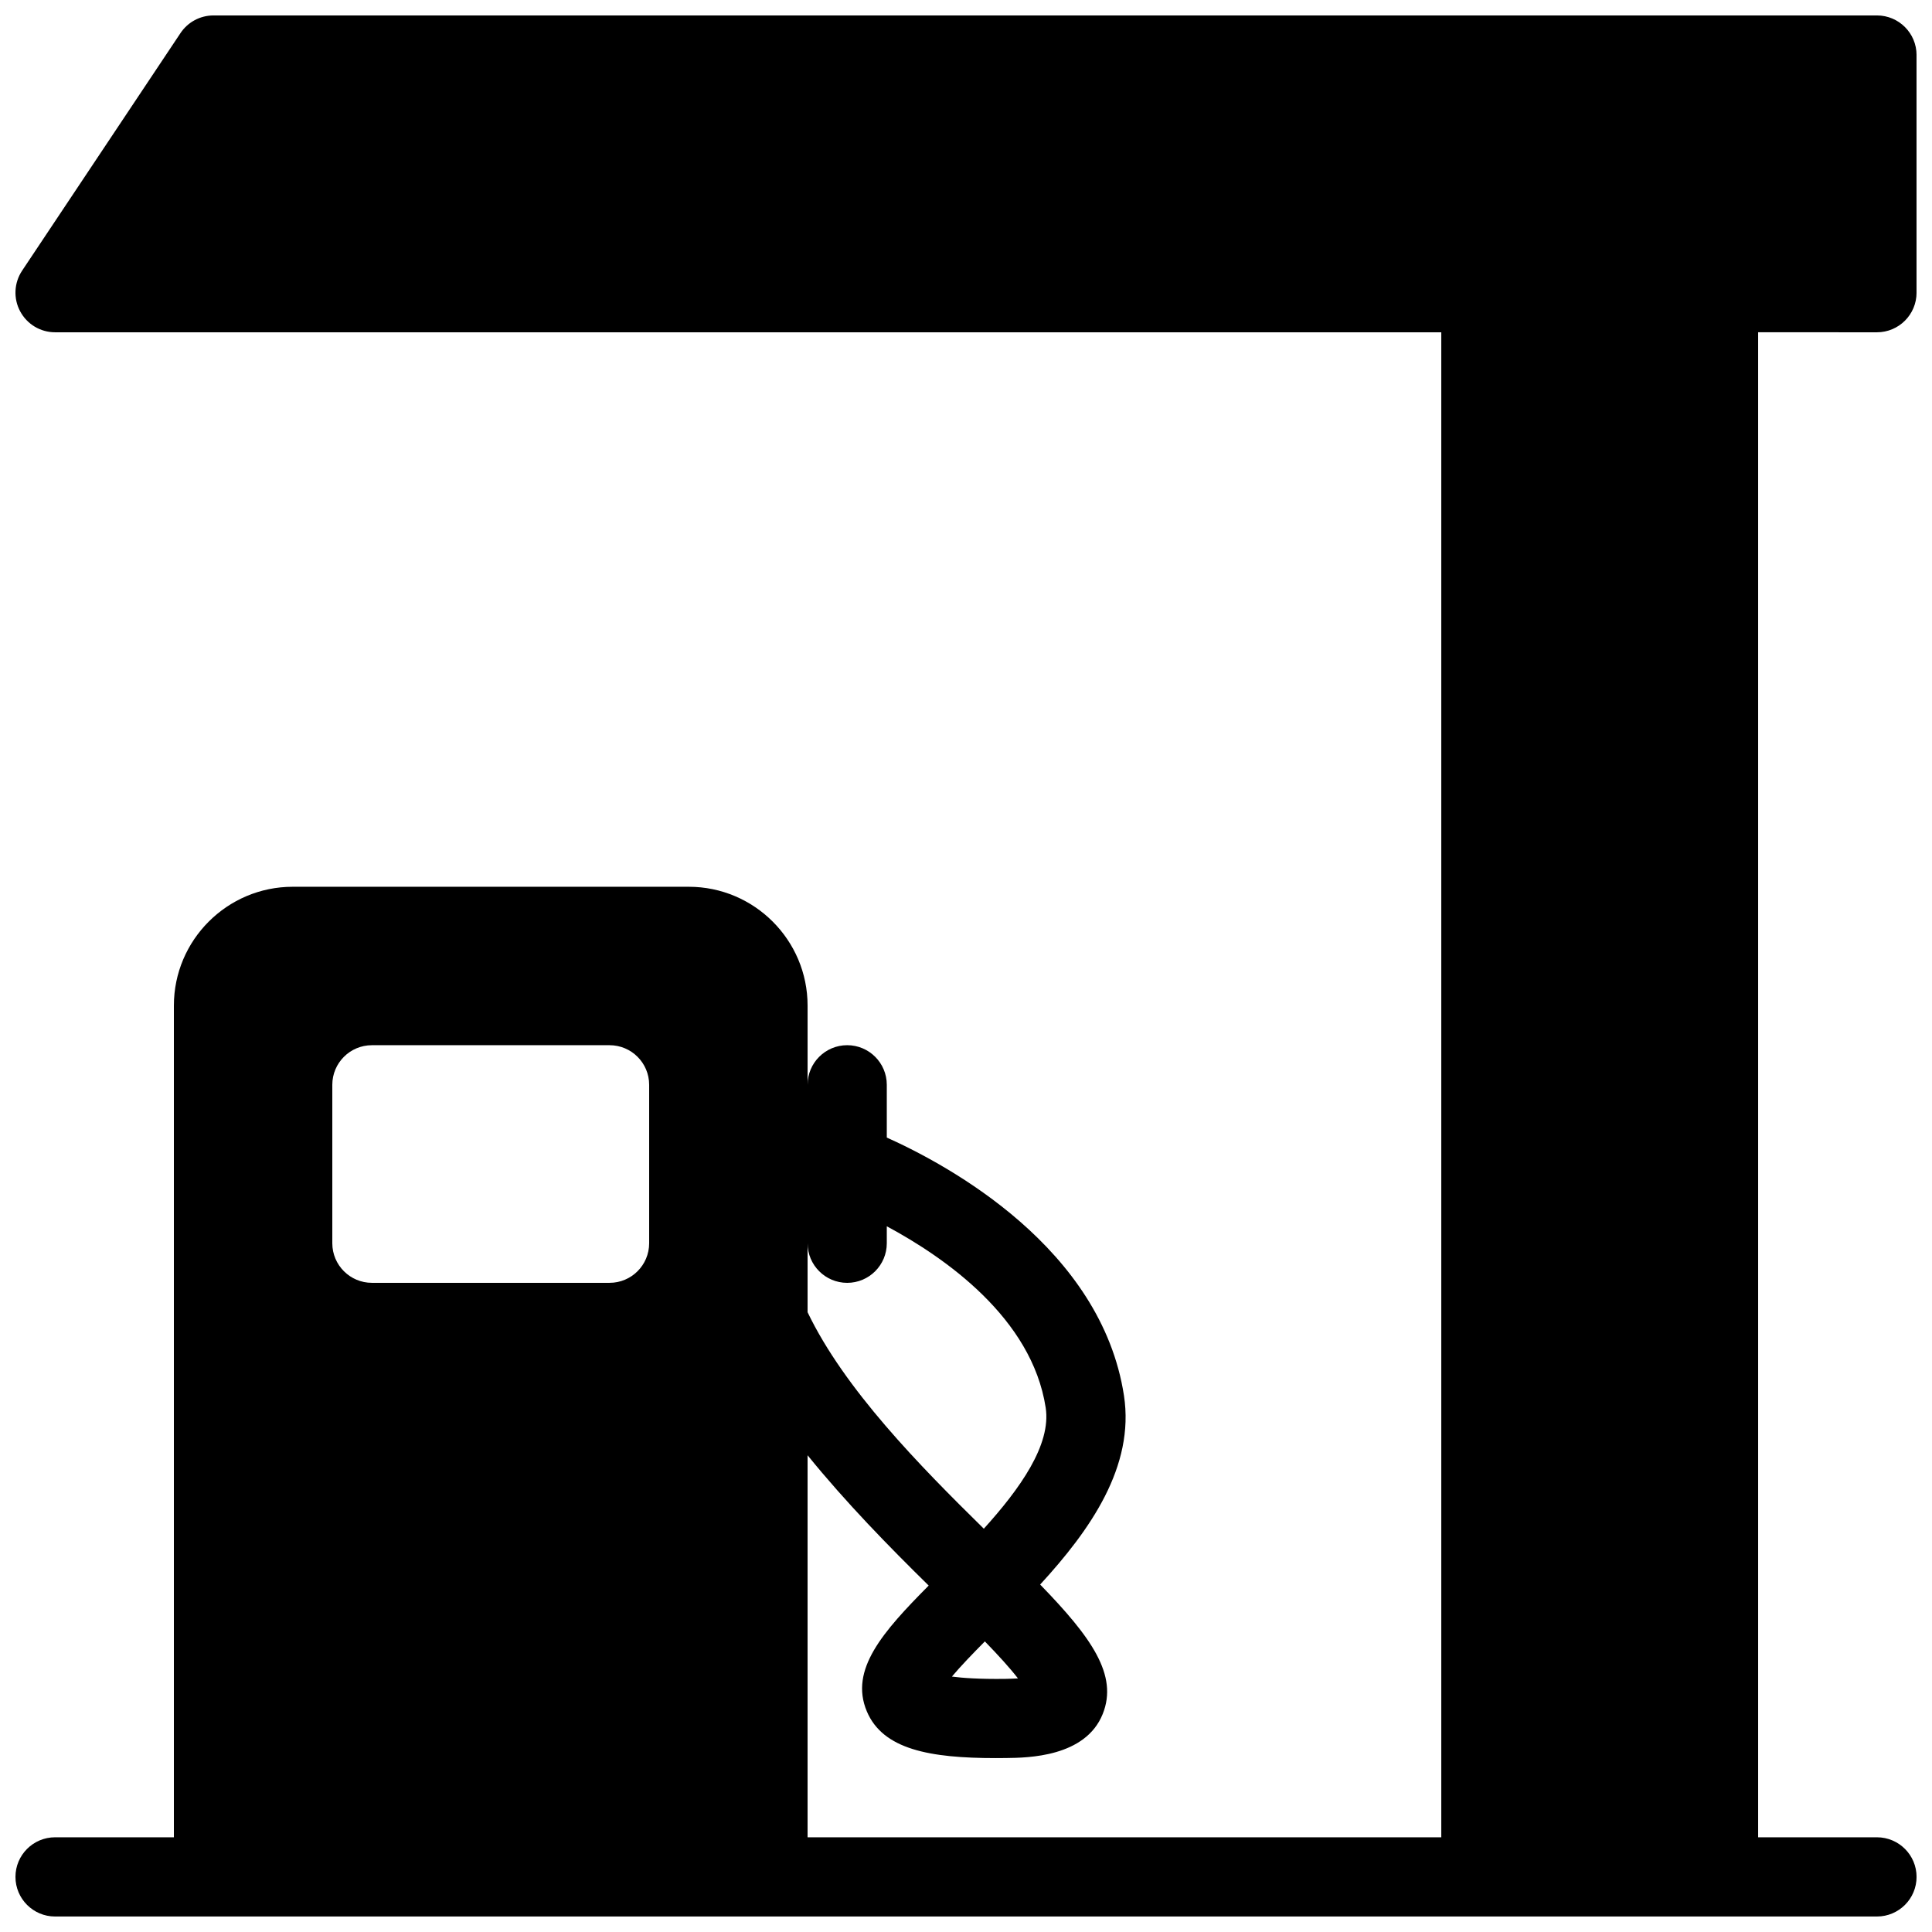 <?xml version="1.0" encoding="UTF-8"?>
<!-- Uploaded to: ICON Repo, www.svgrepo.com, Generator: ICON Repo Mixer Tools -->
<svg width="800px" height="800px" version="1.1" viewBox="144 144 512 512" xmlns="http://www.w3.org/2000/svg">
 <defs>
  <clipPath id="a">
   <path d="m148.09 148.09h503.81v503.81h-503.81z"/>
  </clipPath>
 </defs>
 <g clip-path="url(#a)">
  <path d="m641.41 232.06c5.793 0 10.496-4.703 10.496-10.496v-62.977c0-5.793-4.703-10.496-10.496-10.496h-440.83c-3.508 0-6.781 1.742-8.734 4.66l-41.984 62.977c-2.141 3.211-2.352 7.367-0.523 10.77 1.828 3.422 5.375 5.562 9.258 5.562h367.36v398.85h-167.94v-101.25c10.141 12.512 21.602 24.227 32.098 34.531-12.156 12.258-21.055 22.293-16.395 33.336 4.262 10.102 16.691 12.387 34.199 12.387 0.883 0 1.785 0 2.707-0.02 5.75-0.062 21.035-0.25 25.609-11.672 4.137-10.309-2.981-20.301-16.582-34.301 13.289-14.465 25.086-31.277 22.211-50.086-6.004-39.066-46.352-60.961-62.852-68.371v-13.98c0-5.793-4.703-10.496-10.496-10.496-5.797 0-10.496 4.699-10.496 10.496v-20.992c0-17.359-14.129-31.488-31.488-31.488h-104.96c-17.359 0-31.488 14.125-31.488 31.488v220.41h-31.488c-5.793 0-10.496 4.703-10.496 10.496s4.703 10.496 10.496 10.496h482.82c5.793 0 10.496-4.703 10.496-10.496s-4.703-10.496-10.496-10.496h-31.488v-398.85zm-231.04 356.86c-6.824 0.082-11.211-0.23-14.105-0.609 2.309-2.75 5.606-6.172 8.734-9.32 3.504 3.609 6.656 7.055 8.773 9.805-0.965 0.062-2.078 0.086-3.402 0.125zm-52.352-115.45c0 5.793 4.703 10.496 10.496 10.496s10.496-4.703 10.496-10.496v-4.492c15.43 8.293 38.457 24.309 42.109 48.07 1.512 9.844-6.844 21.516-16.395 32.074-17.004-16.711-36.902-36.945-46.707-57.371zm-41.984 0c0 5.793-4.703 10.492-10.496 10.492h-62.977c-5.793 0-10.496-4.699-10.496-10.492v-41.984c0-5.797 4.703-10.496 10.496-10.496h62.977c5.793 0 10.496 4.699 10.496 10.496z"/>
 </g>
</svg>